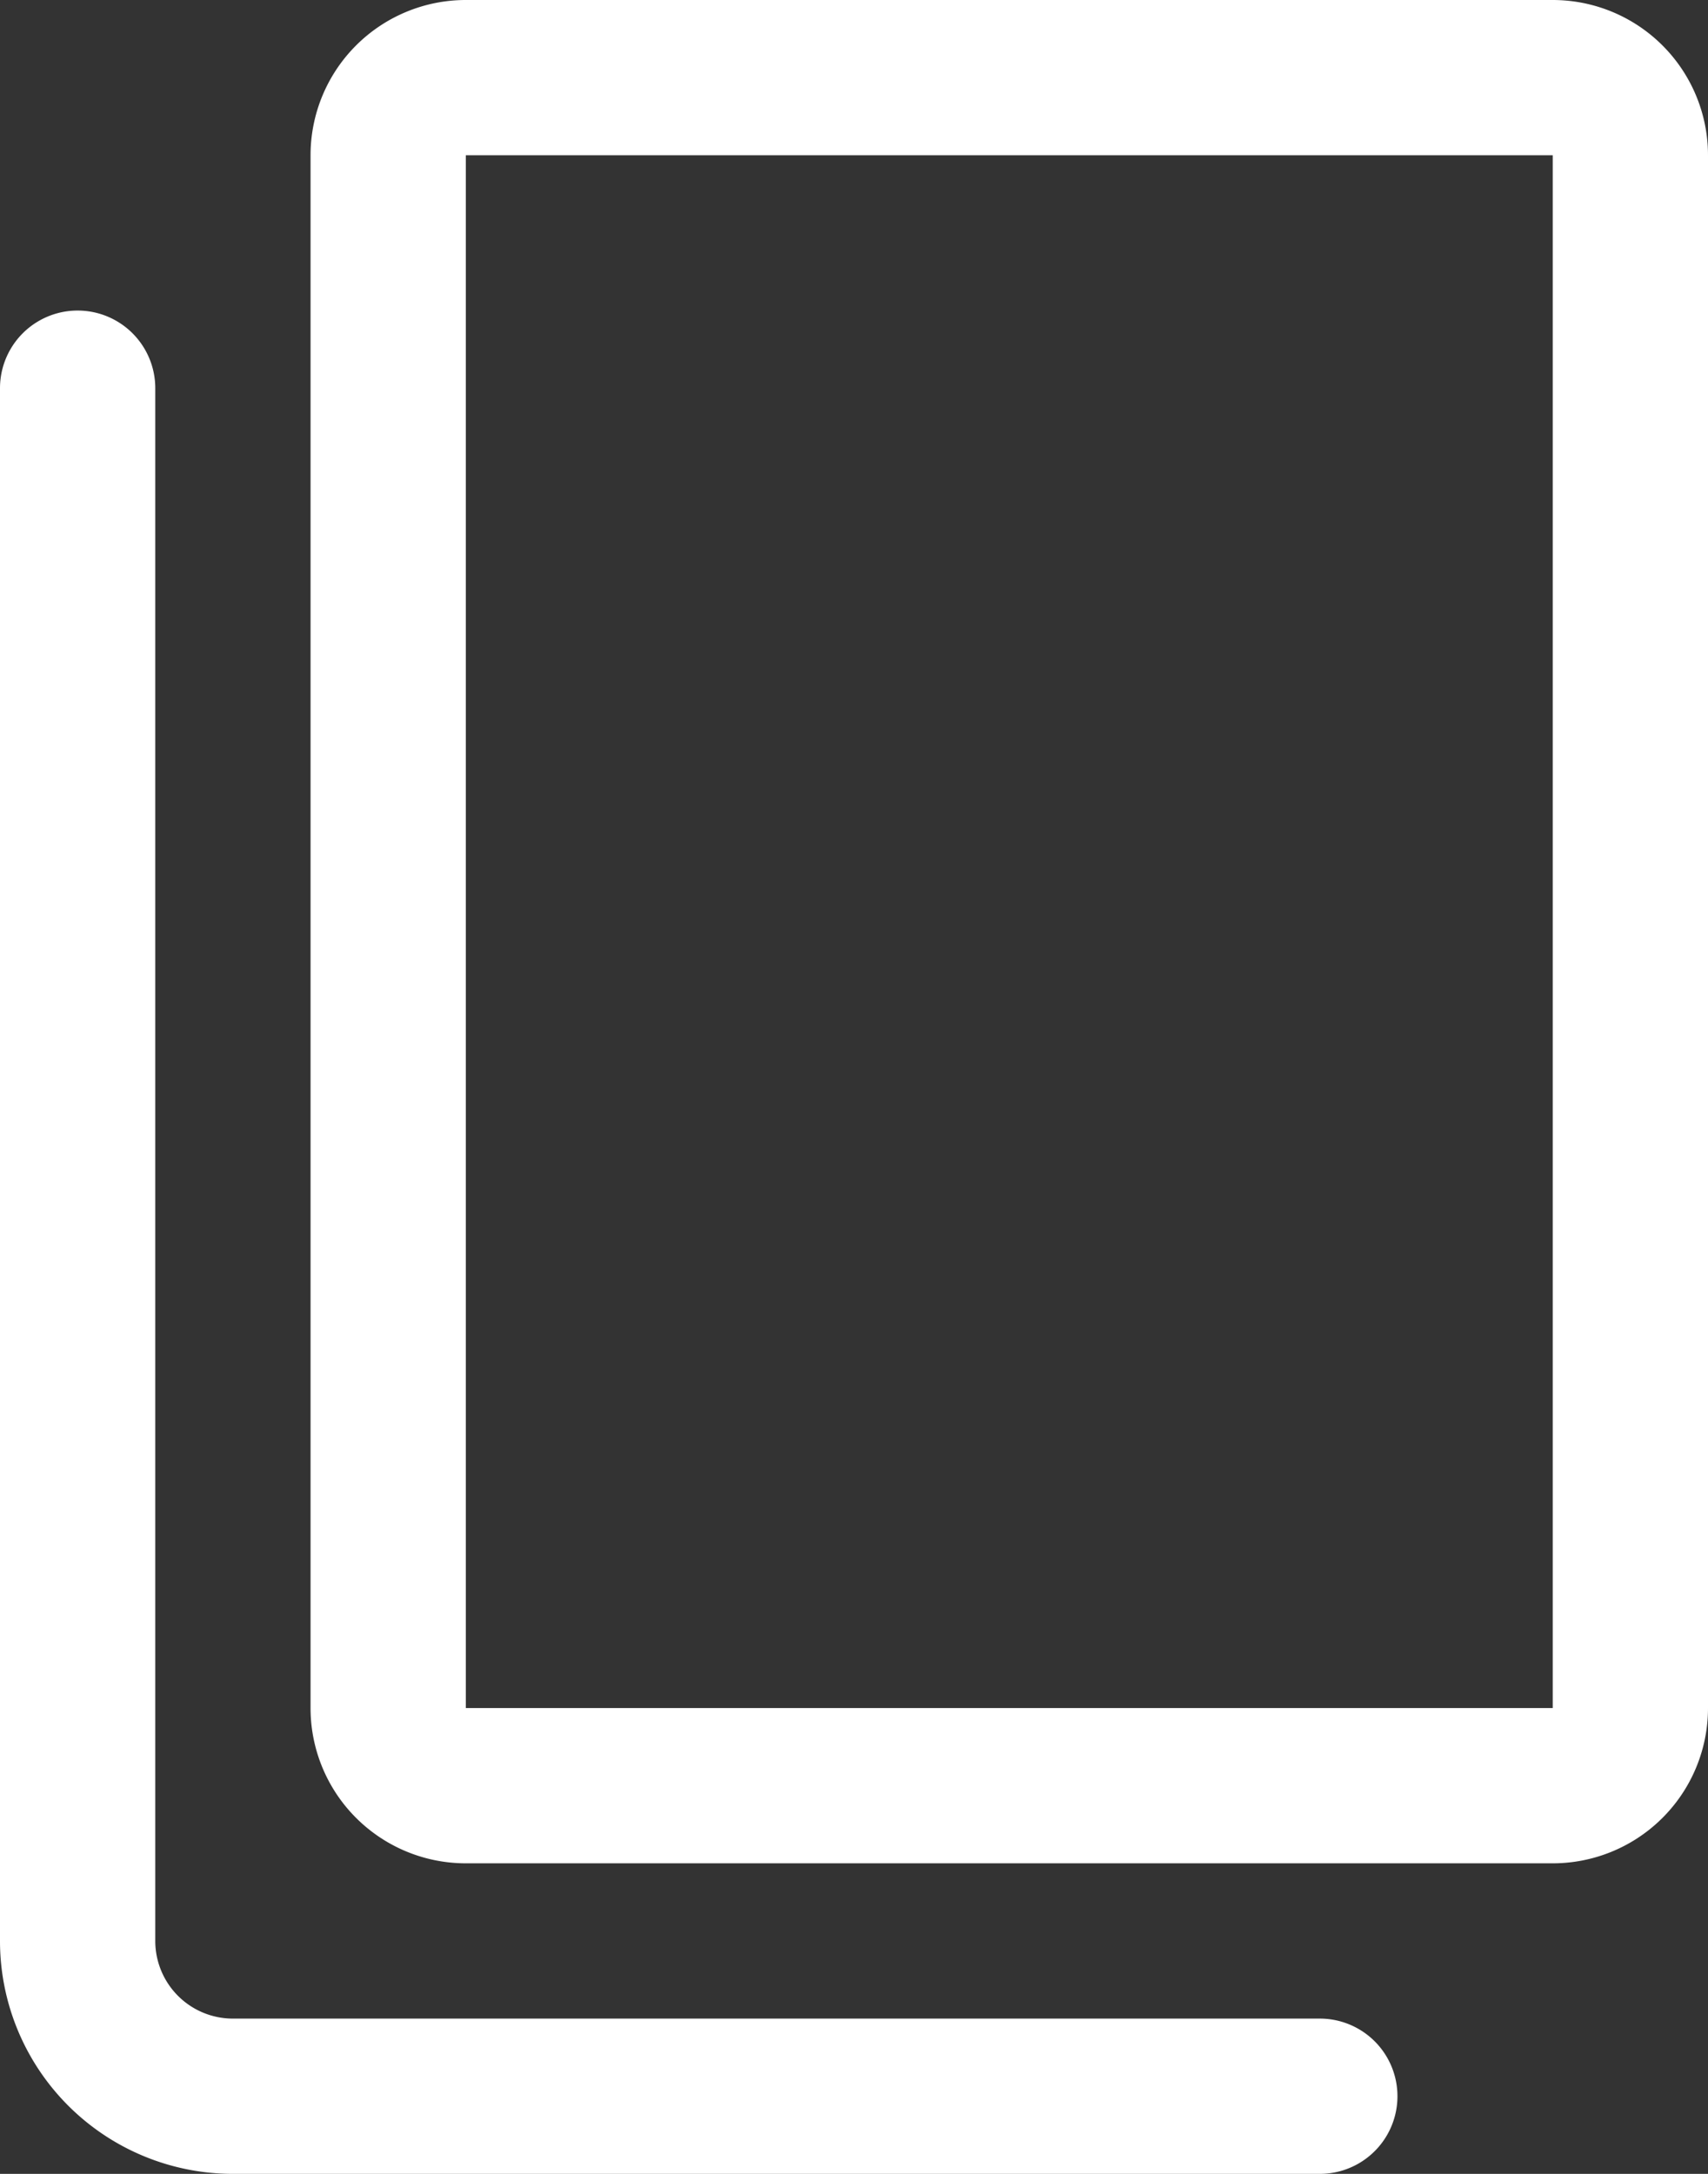 <svg xmlns="http://www.w3.org/2000/svg" viewBox="0 0 22 28"><rect x="0" y="0" width="22" height="28" fill="#333333" stroke="none"/><defs><style>.cls-1{fill:#fff;}</style></defs><g id="レイヤー_2" data-name="レイヤー 2"><g id="レイヤー_1-2" data-name="レイヤー 1"><path class="cls-1" d="M20,2V22H6V2H20m0-2H6A2,2,0,0,0,4,2V22a2,2,0,0,0,2,2H20a2,2,0,0,0,2-2V2a2,2,0,0,0-2-2Z"/><path class="cls-1" d="M17,28H3a3,3,0,0,1-3-3V5A1,1,0,0,1,2,5V25a1,1,0,0,0,1,1H17a1,1,0,0,1,0,2Z"/></g></g></svg>